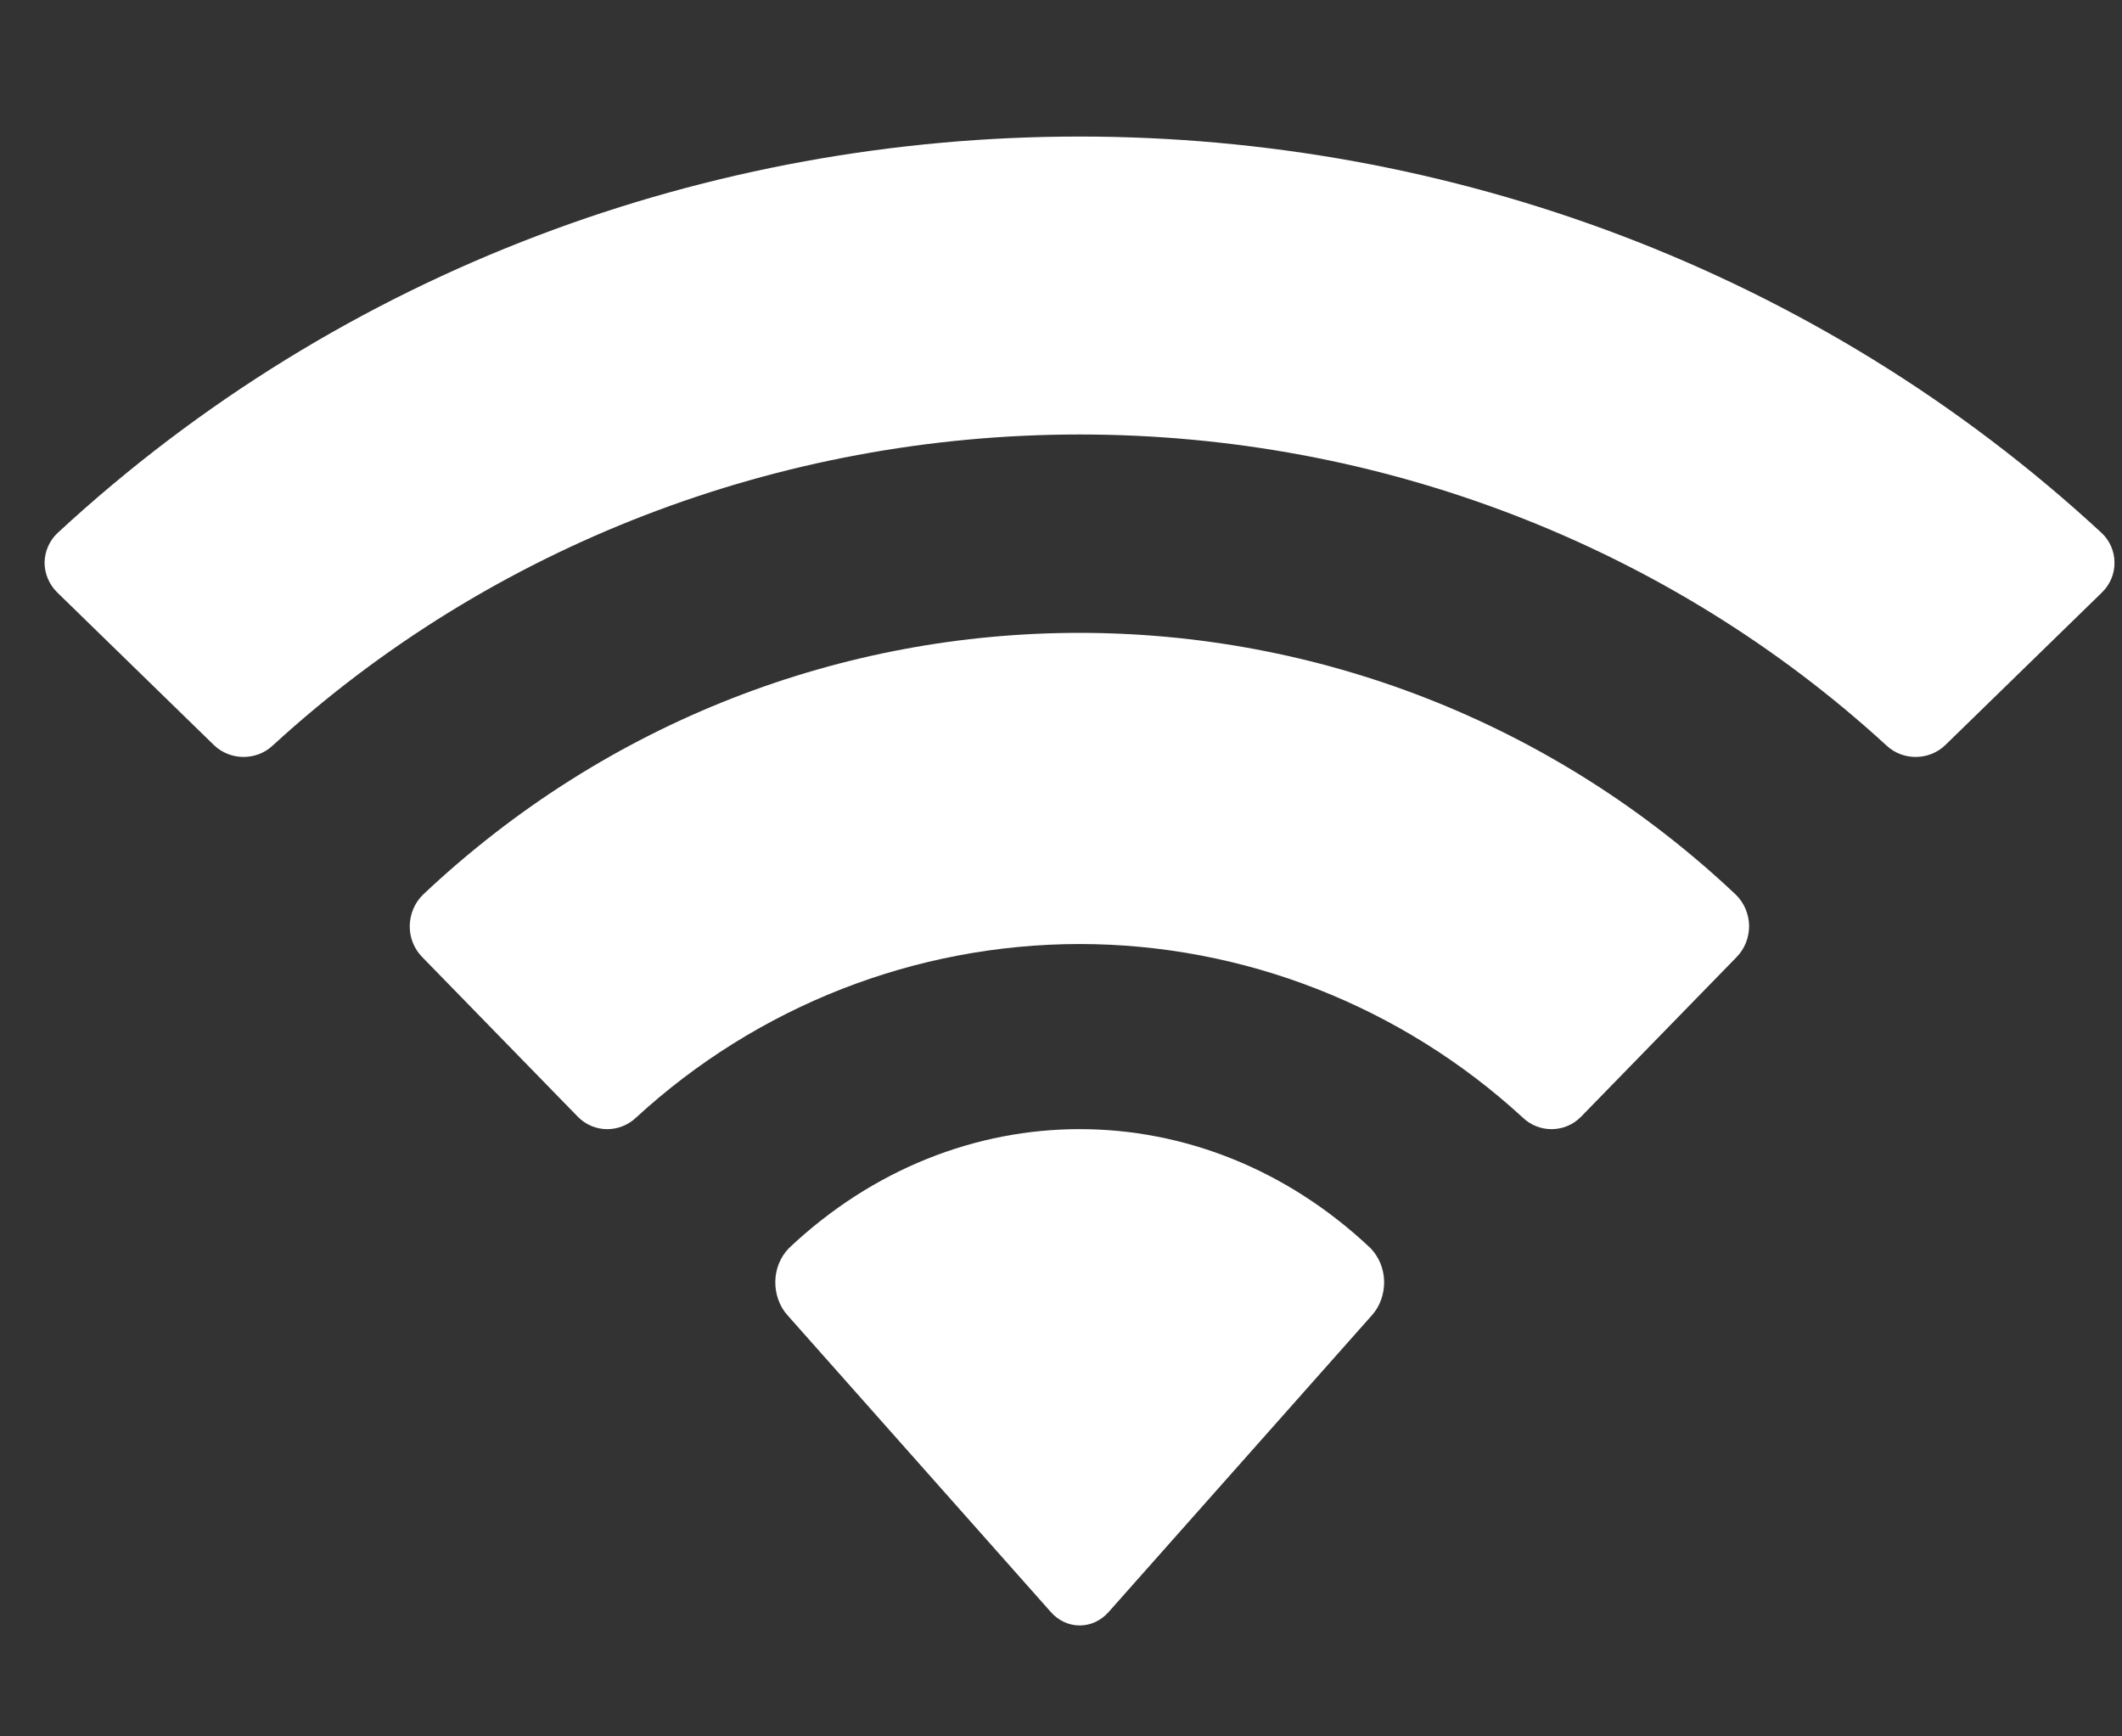 <svg width="11" height="9" viewBox="0 0 11 9" fill="none" xmlns="http://www.w3.org/2000/svg">
<rect x="0" y="0" width="11" height="9" fill="#333333" stroke="none"/>
<path fill-rule="evenodd" clip-rule="evenodd" d="M5.597 2.252C7.154 2.252 8.651 2.829 9.779 3.864C9.864 3.944 10 3.943 10.084 3.862L10.896 3.071C10.938 3.03 10.962 2.974 10.961 2.916C10.961 2.858 10.937 2.802 10.894 2.762C7.932 0.023 3.26 0.023 0.299 2.762C0.256 2.802 0.232 2.858 0.231 2.916C0.231 2.974 0.255 3.03 0.297 3.071L1.109 3.862C1.193 3.943 1.329 3.944 1.414 3.864C2.542 2.829 4.04 2.252 5.597 2.252ZM5.595 4.893C6.444 4.893 7.264 5.214 7.893 5.792C7.978 5.874 8.113 5.873 8.196 5.788L9.001 4.962C9.044 4.919 9.067 4.86 9.067 4.799C9.066 4.738 9.042 4.68 8.998 4.637C7.08 2.828 4.11 2.828 2.193 4.637C2.149 4.68 2.125 4.738 2.124 4.799C2.123 4.86 2.147 4.919 2.19 4.962L2.995 5.788C3.078 5.873 3.212 5.874 3.298 5.792C3.927 5.214 4.746 4.894 5.595 4.893ZM7.175 6.642C7.176 6.708 7.153 6.772 7.111 6.818L5.748 8.354C5.708 8.4 5.654 8.425 5.597 8.425C5.54 8.425 5.486 8.4 5.446 8.354L4.083 6.818C4.041 6.772 4.018 6.708 4.019 6.642C4.02 6.576 4.046 6.514 4.09 6.469C4.96 5.647 6.234 5.647 7.104 6.469C7.148 6.514 7.174 6.576 7.175 6.642Z" fill="white"/>
</svg>
